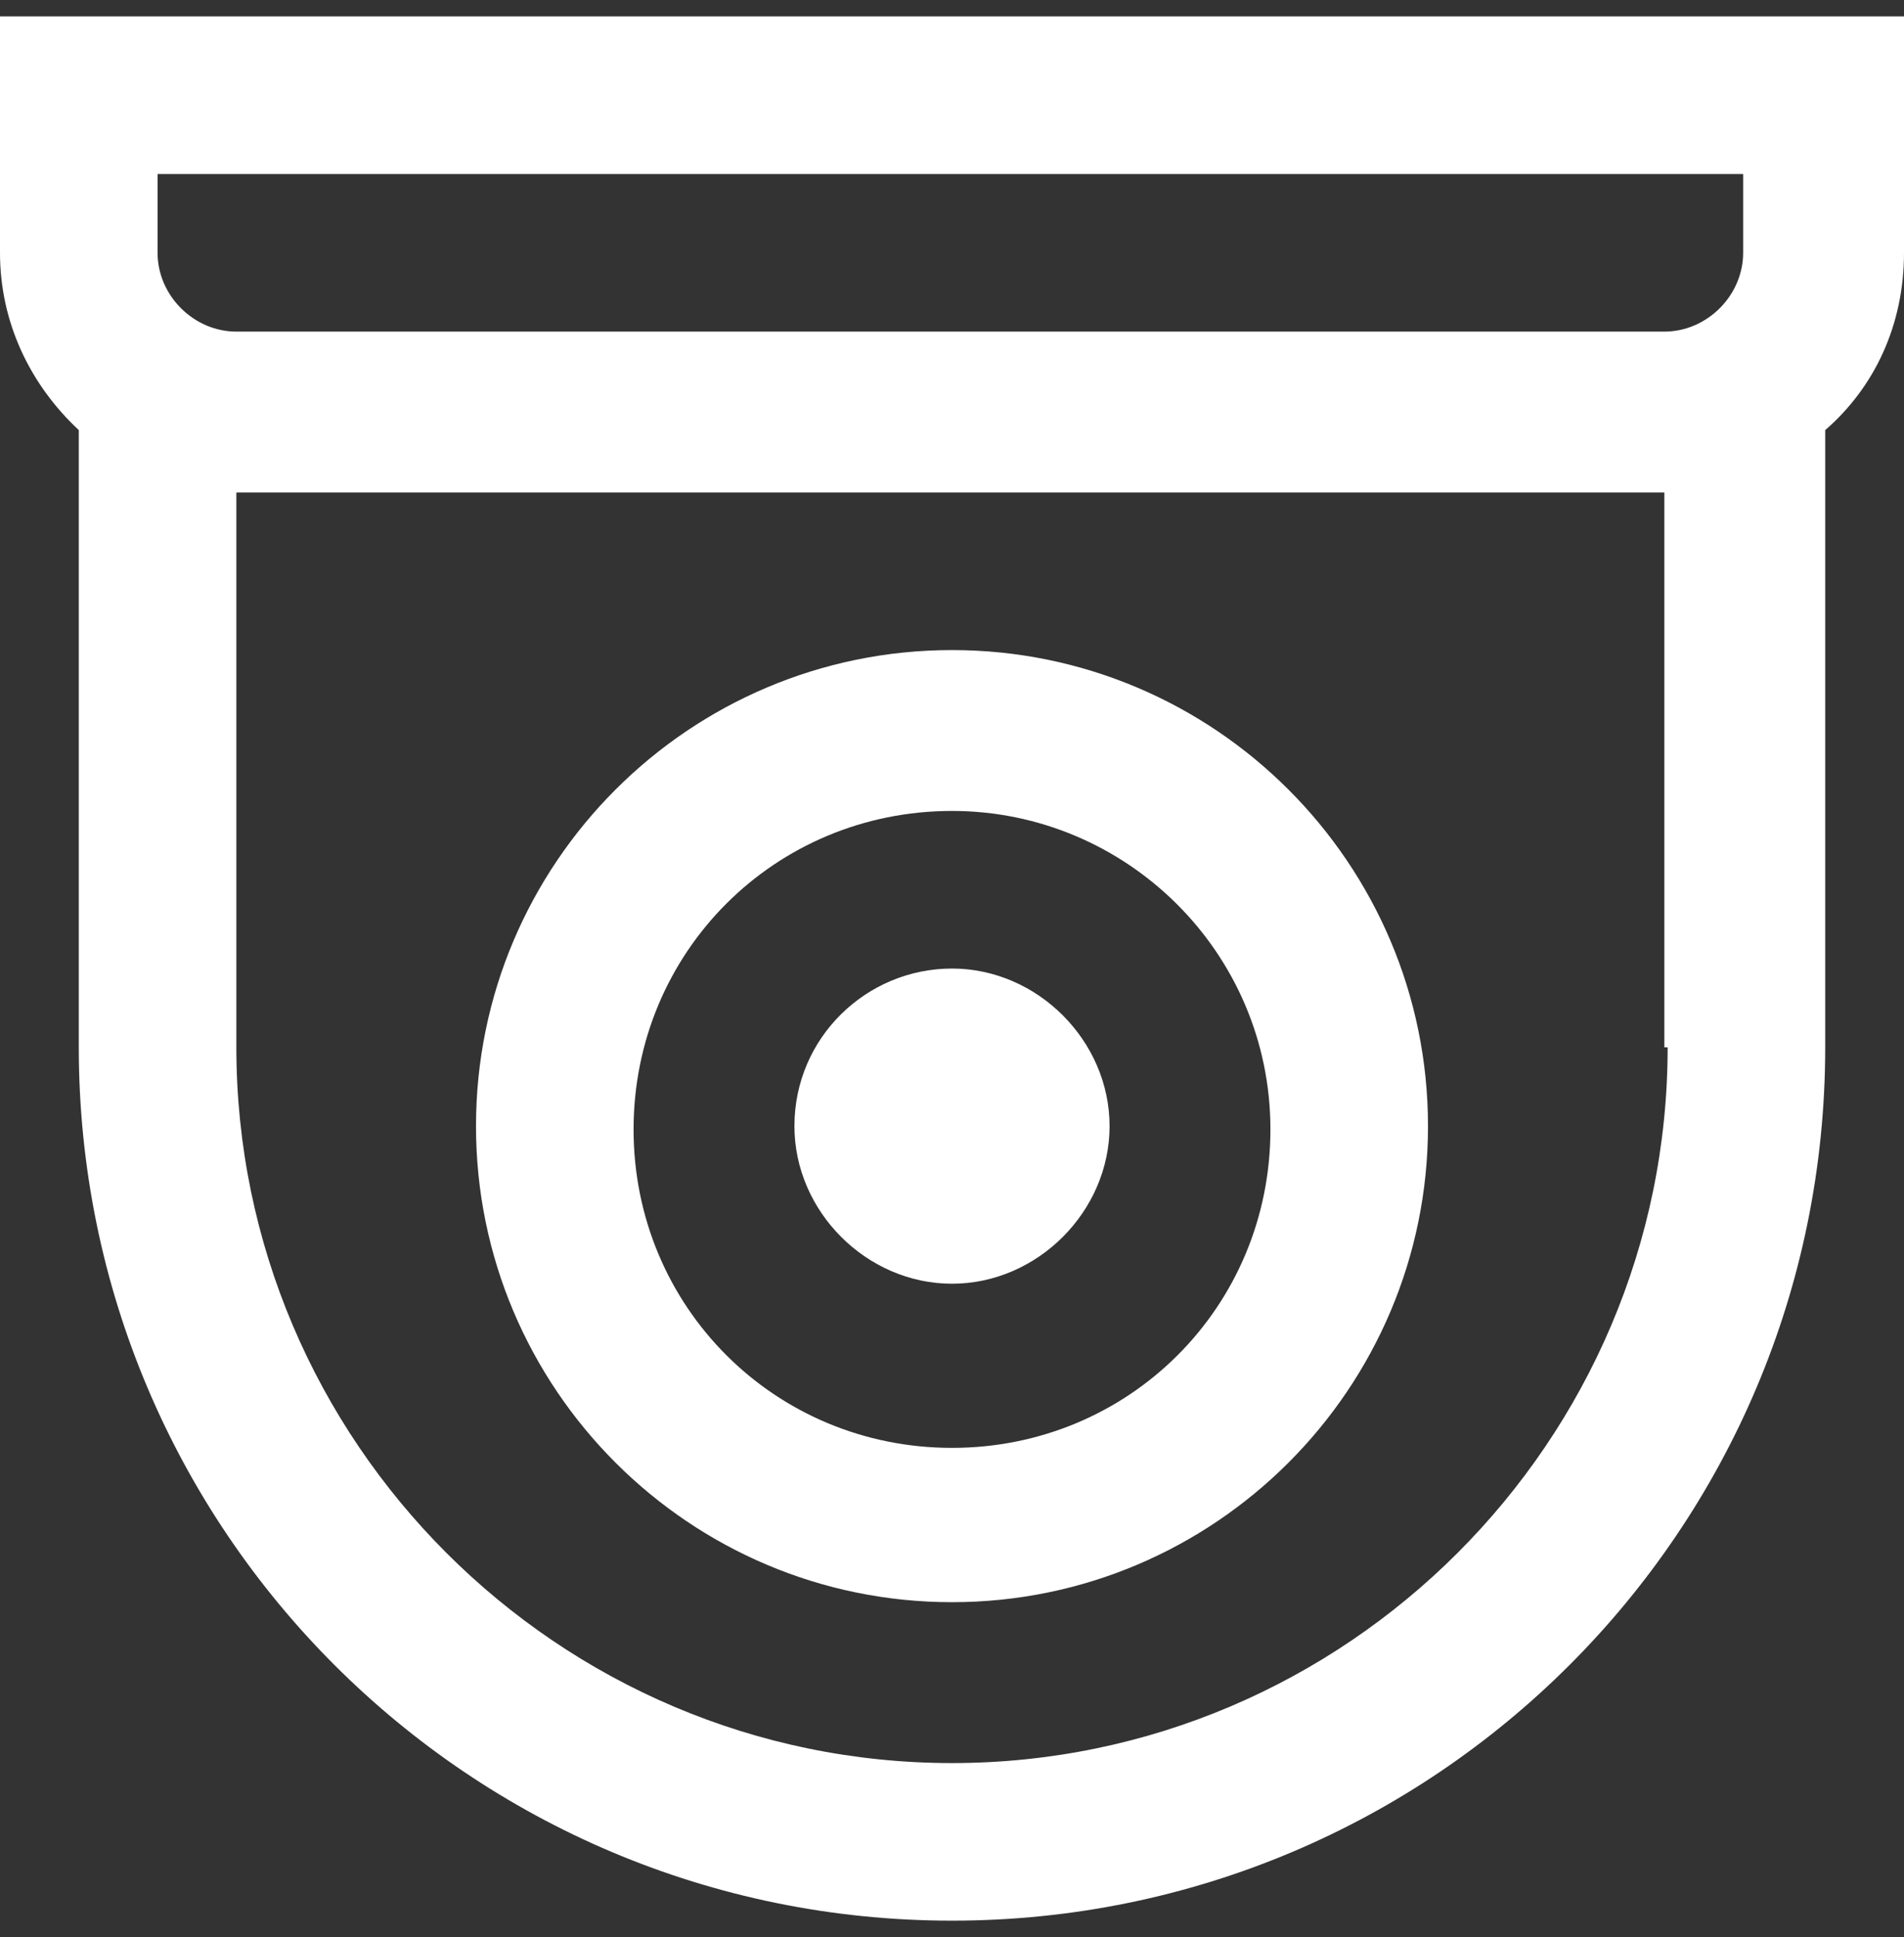 <?xml version="1.0" encoding="UTF-8"?>
<svg id="Capa_1" xmlns="http://www.w3.org/2000/svg" version="1.1" viewBox="0 0 58 59">
  <rect x="0" y="0" width="58" height="59" fill="#333333" stroke="none"/>
  <!-- Generator: Adobe Illustrator 29.0.0, SVG Export Plug-In . SVG Version: 2.1.0 Build 186)  -->
  <defs>
    <style>
      .st0 {
        fill: #fff;
      }
    </style>
  </defs>
  <path class="st0" d="M0,.5v7.2c0,2.1.9,4,2.4,5.4v18.8c0,14.7,11.9,26.6,26.6,26.6s26.6-11.9,26.6-26.6V13.1c1.5-1.3,2.4-3.2,2.4-5.4V.5H0ZM4.8,5.3h48.3v2.4c0,1.3-1.1,2.4-2.4,2.4H7.2c-1.3,0-2.4-1.1-2.4-2.4v-2.4ZM50.8,31.9c0,12-9.8,21.8-21.8,21.8S7.2,43.9,7.2,31.9V15h43.5v16.9ZM29,48.8c8,0,14.5-6.5,14.5-14.5s-6.5-14.5-14.5-14.5-14.5,6.5-14.5,14.5,6.5,14.5,14.5,14.5ZM29,24.7c5.3,0,9.7,4.3,9.7,9.7s-4.3,9.7-9.7,9.7-9.7-4.3-9.7-9.7,4.3-9.7,9.7-9.7ZM24.2,34.3c0-2.7,2.2-4.8,4.8-4.8s4.8,2.2,4.8,4.8-2.2,4.8-4.8,4.8-4.8-2.2-4.8-4.8Z"/>
</svg>